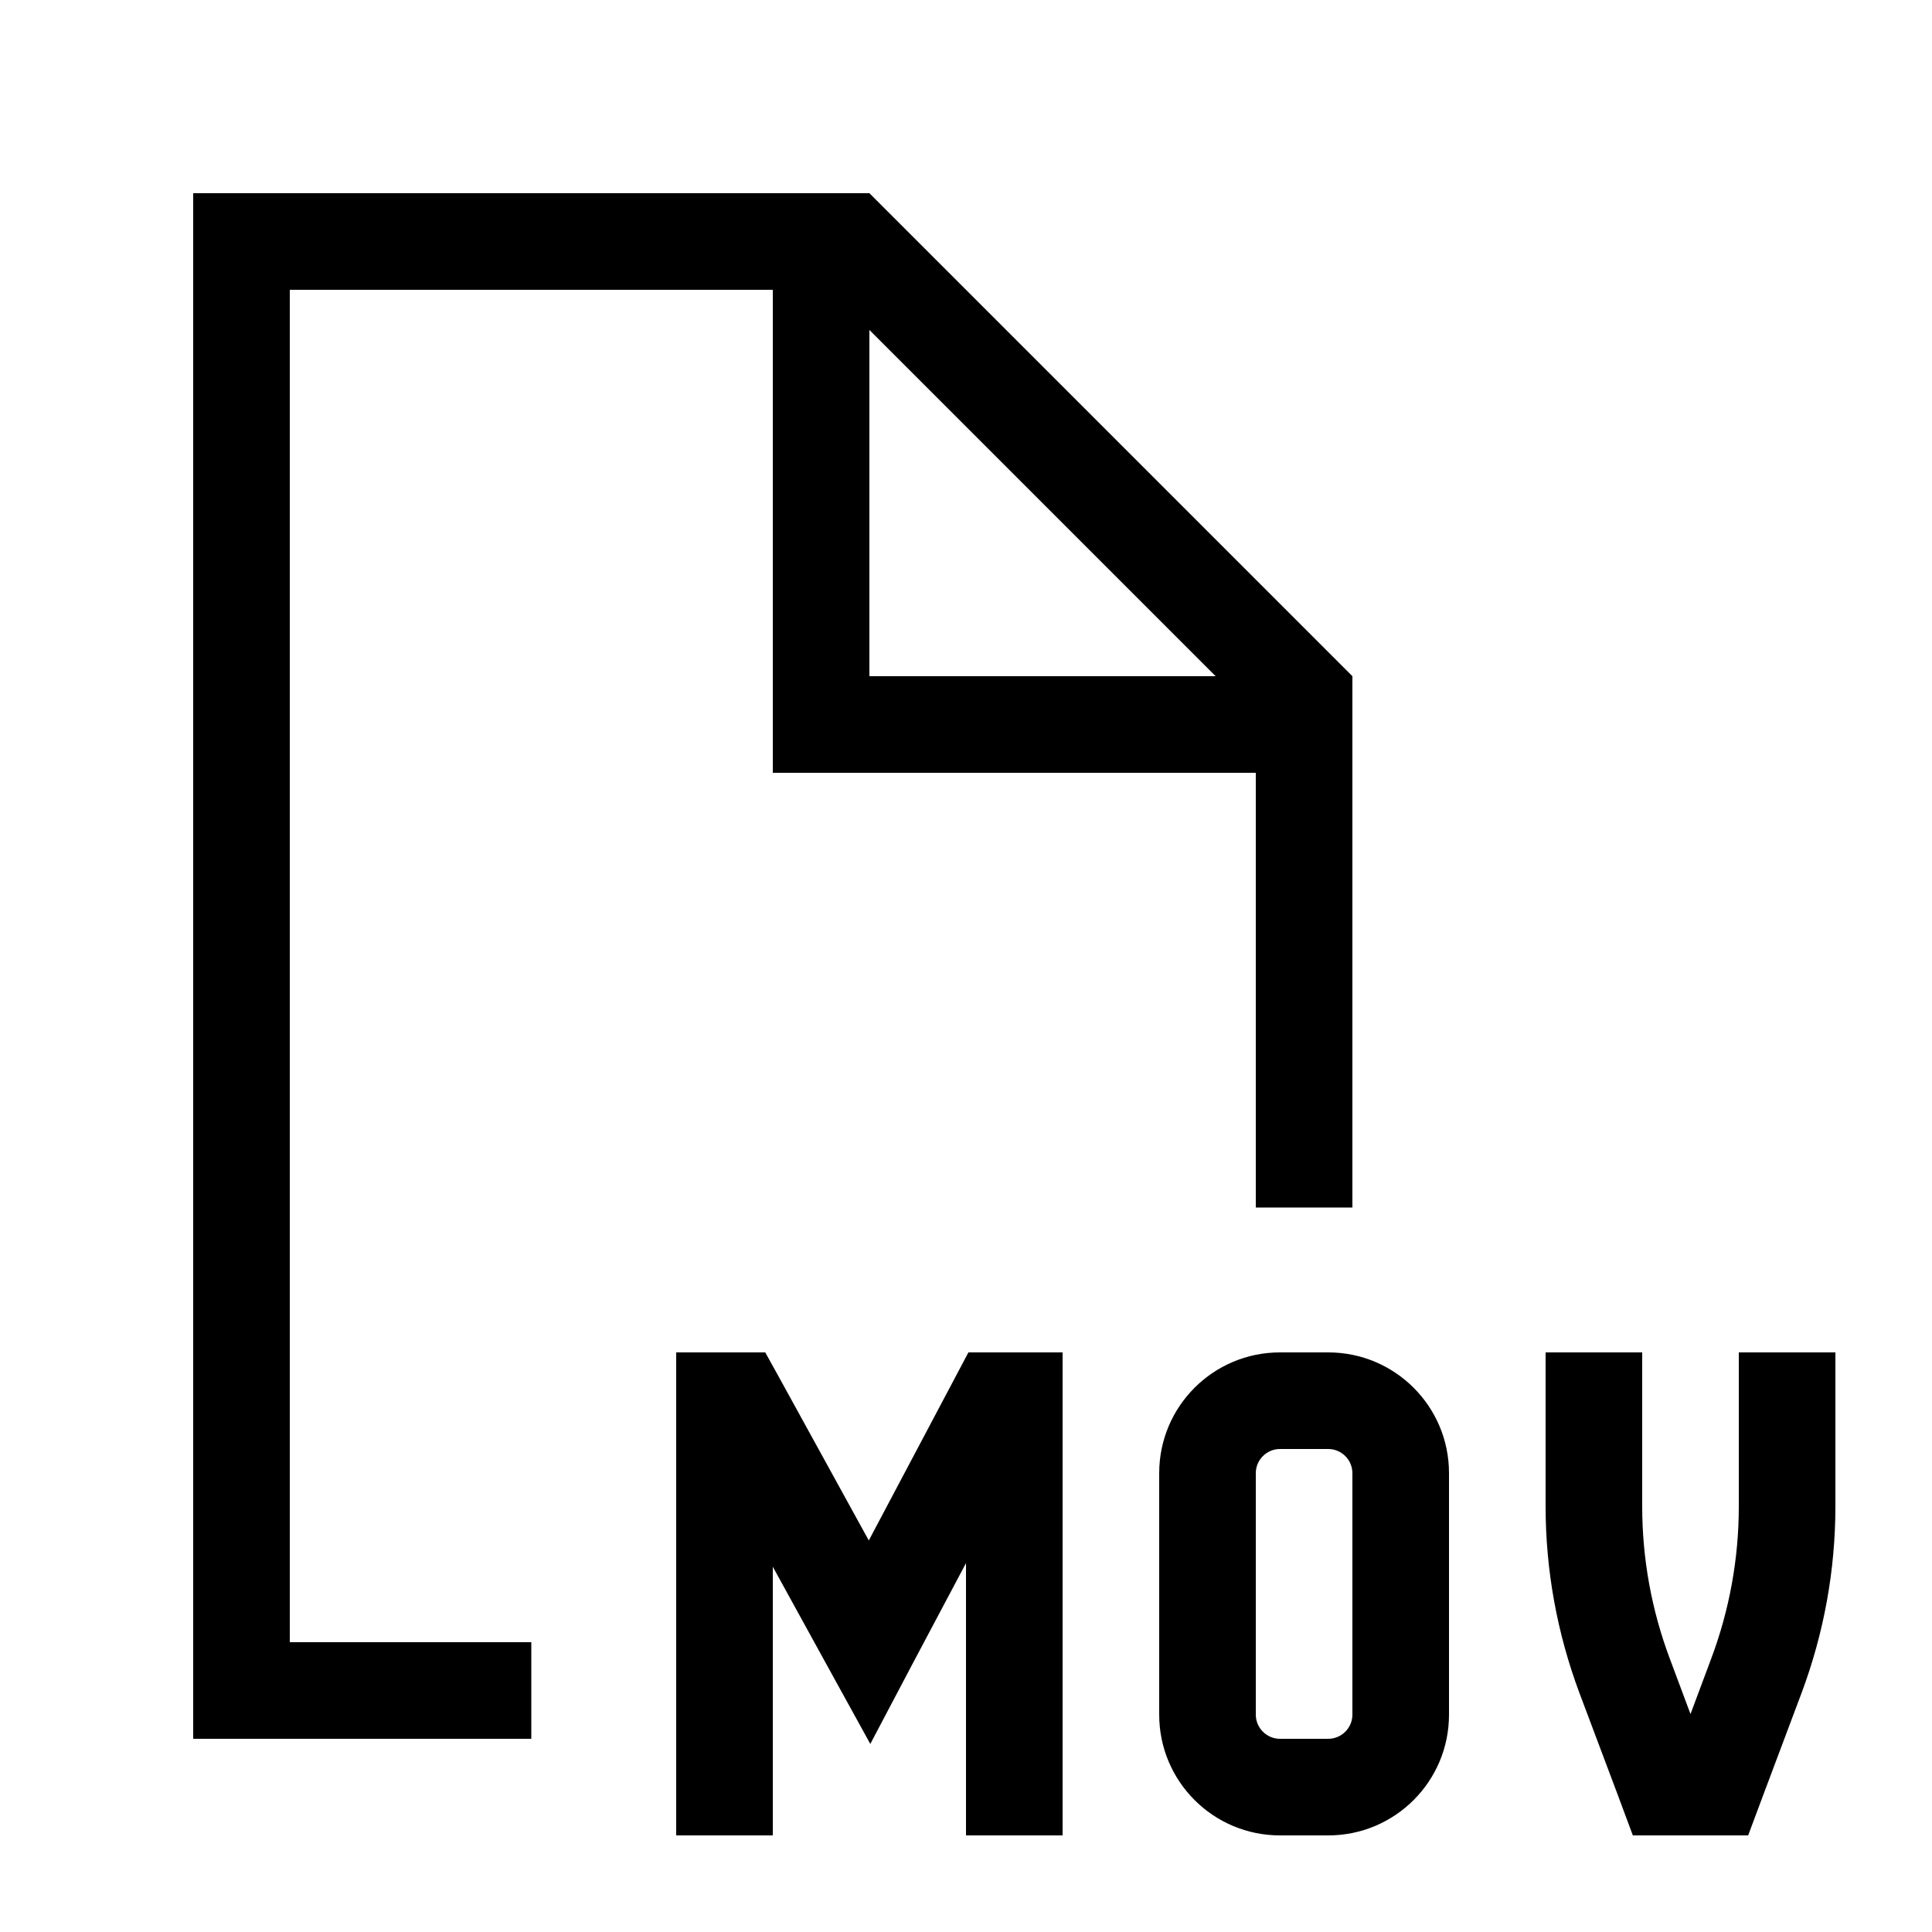 <svg xmlns="http://www.w3.org/2000/svg" viewBox="0 0 640 640"><!--! Font Awesome Pro 7.1.0 by @fontawesome - https://fontawesome.com License - https://fontawesome.com/license (Commercial License) Copyright 2025 Fonticons, Inc. --><path fill="currentColor" d="M256 96L96 96L96 544L176 544L176 576L64 576L64 64L288 64L448 224L448 400L416 400L416 256L256 256L256 96zM402.7 224L288 109.3L288 224L402.7 224zM352 464L352 608L320 608L320 517.8C307.4 541.5 296.8 561.5 288.3 577.7C279.4 561.5 268.6 542 256 519L256 608L224 608L224 448L240 448C241.8 448 246.2 448 253.5 448L258.1 456.3L287.8 510.3L316.3 456.5L320.8 448C334.8 448 339.2 448 352 448L352 464zM424 448L440 448C462.1 448 480 465.9 480 488L480 568C480 590.1 462.1 608 440 608L424 608C401.9 608 384 590.1 384 568L384 488C384 465.9 401.9 448 424 448zM416 488L416 568C416 572.4 419.6 576 424 576L440 576C444.4 576 448 572.4 448 568L448 488C448 483.6 444.4 480 440 480L424 480C419.6 480 416 483.6 416 488zM544 448L544 499C544 516.3 547.1 533.4 553.2 549.6L560 567.8L566.8 549.6C572.9 533.4 576 516.3 576 499L576 448L608 448L608 499C608 520.1 604.2 541 596.8 560.8C585.9 589.8 580 605.5 579.1 608L540.9 608C540 605.5 534.1 589.7 523.2 560.8C515.8 541 512 520.1 512 499L512 448L544 448z"/></svg>
